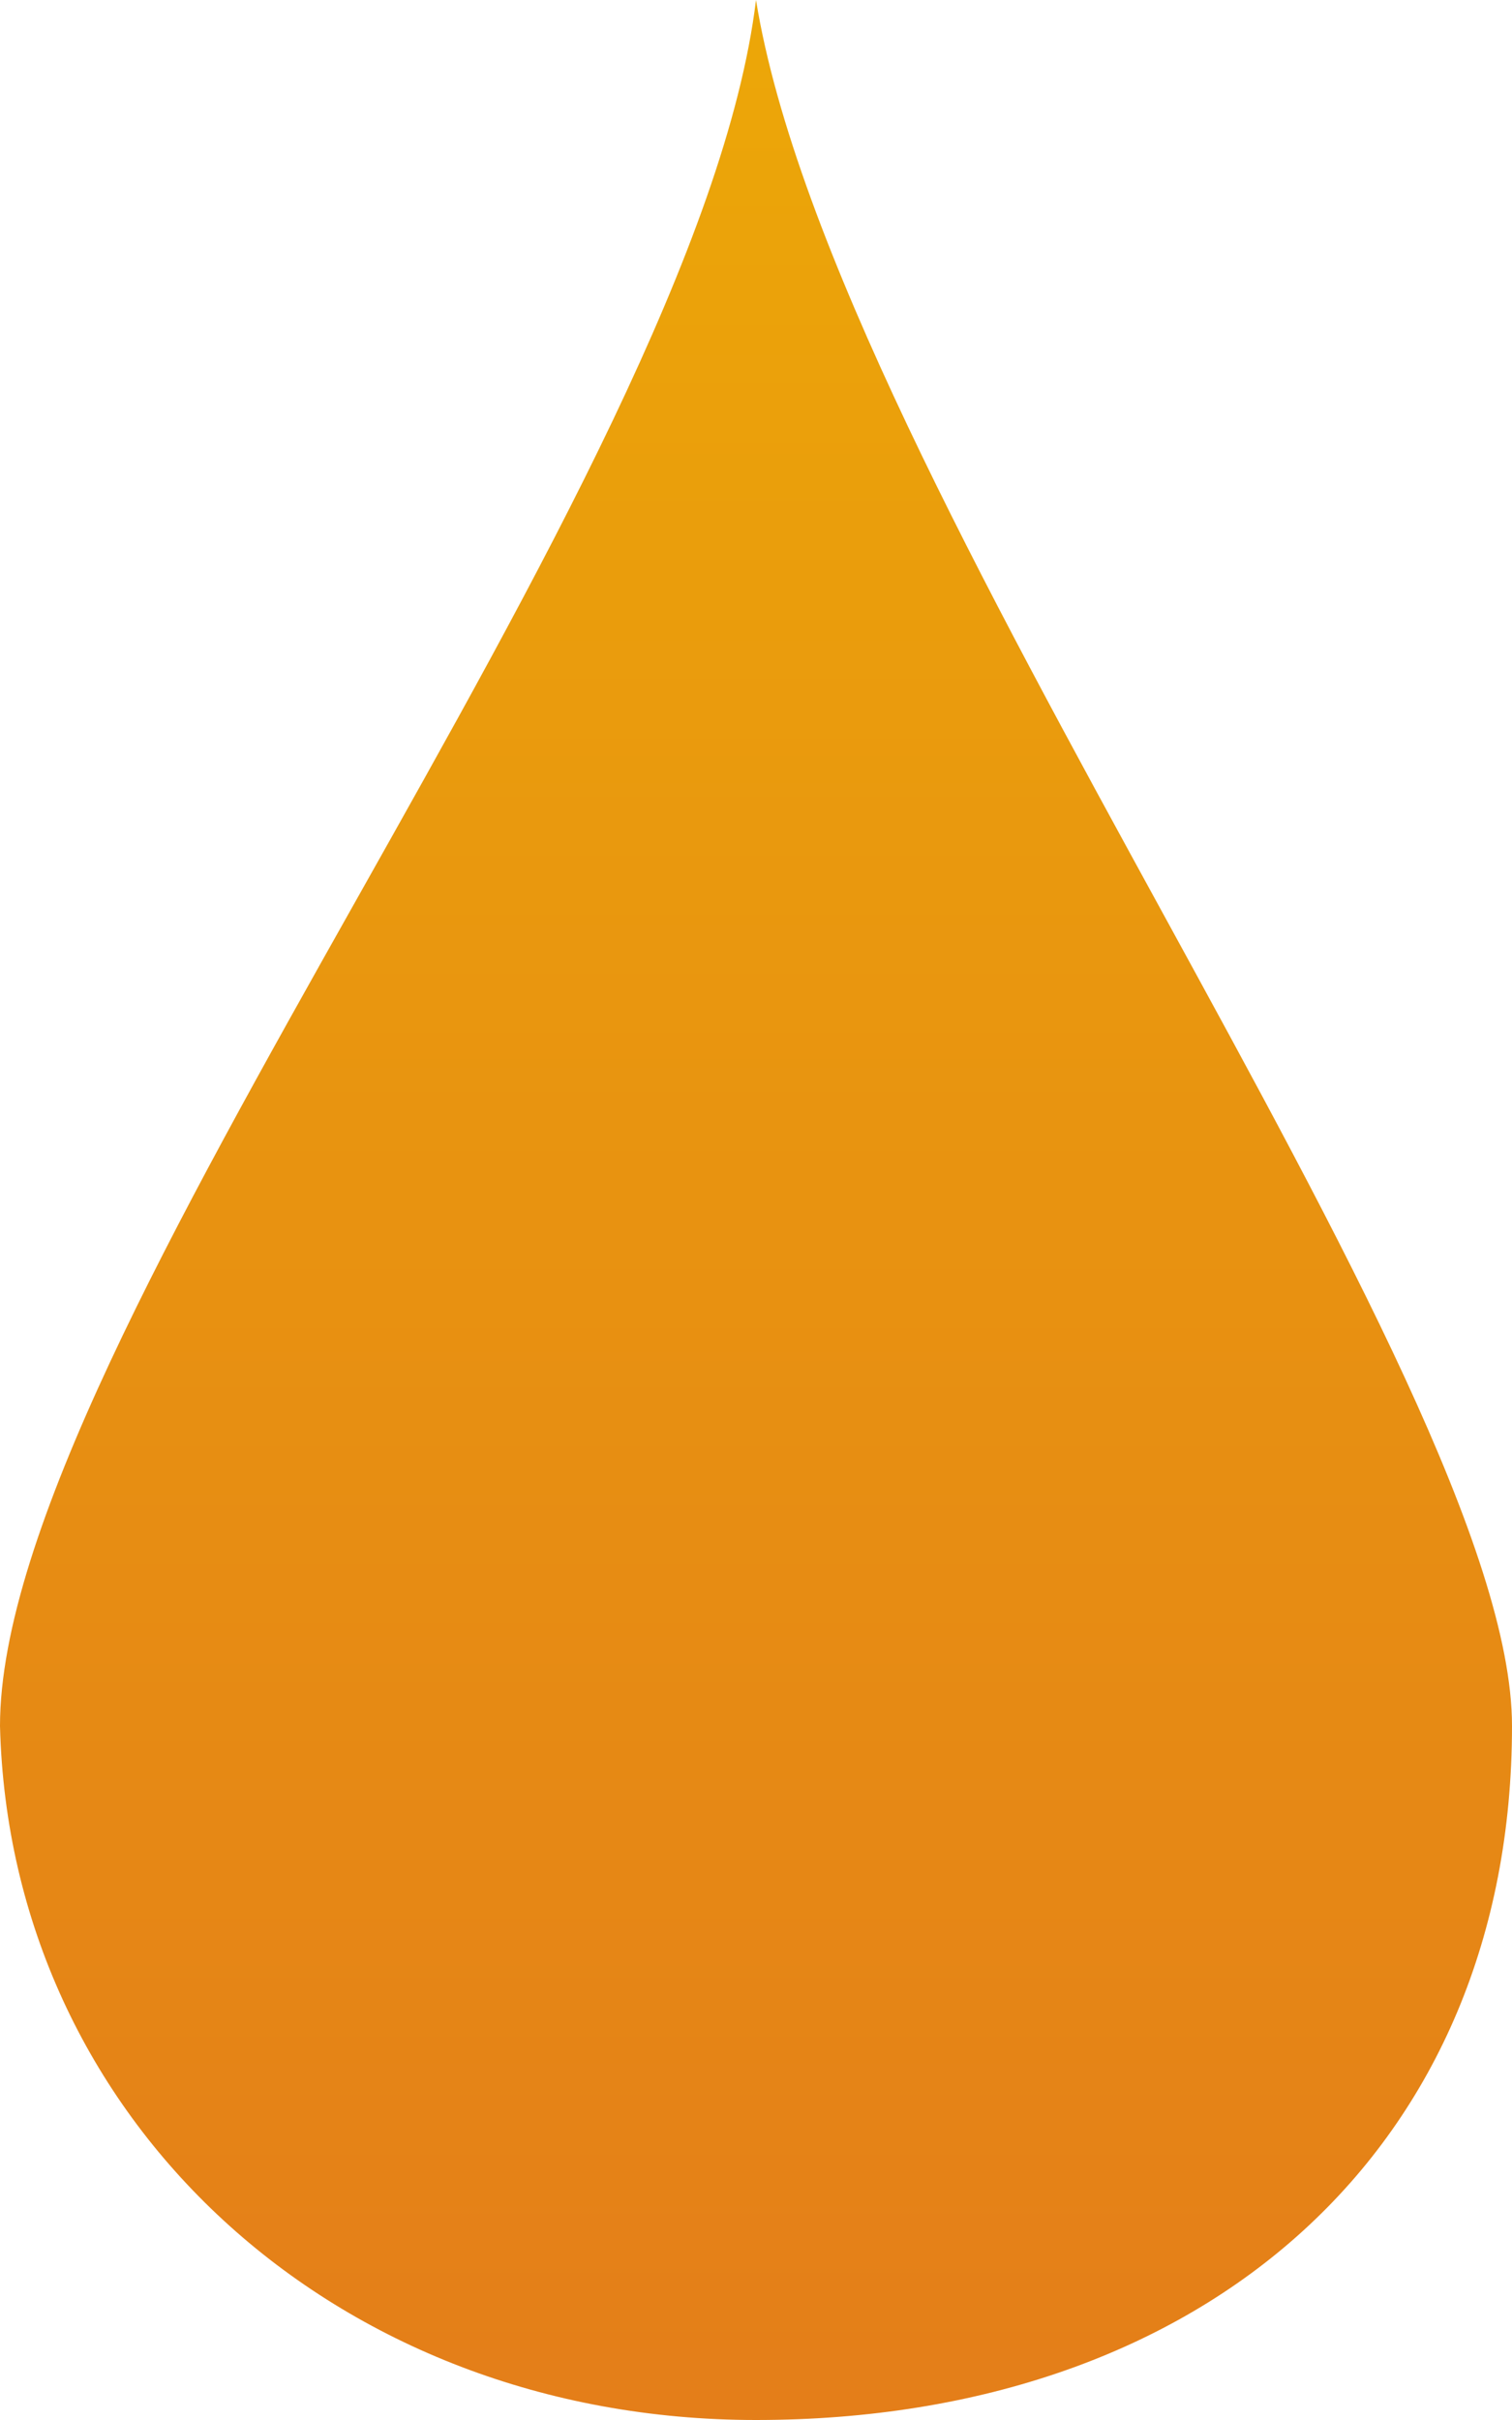 <svg width="75" height="120" fill="none" xmlns="http://www.w3.org/2000/svg"><path fill-rule="evenodd" clip-rule="evenodd" d="M37.5 0C34.578 24 0 66.566 0 85.585.487 105.057 16.558 120 37.5 120 59.903 120 75 106.415 75 85.585 75 68.377 41.396 24 37.5 0z" fill="url(#paint0_linear)"/><defs><linearGradient id="paint0_linear" x1="37.5" y1="0" x2="37.5" y2="120" gradientUnits="userSpaceOnUse"><stop stop-color="#ECA708"/><stop offset="1" stop-color="#E47E19"/></linearGradient></defs></svg>